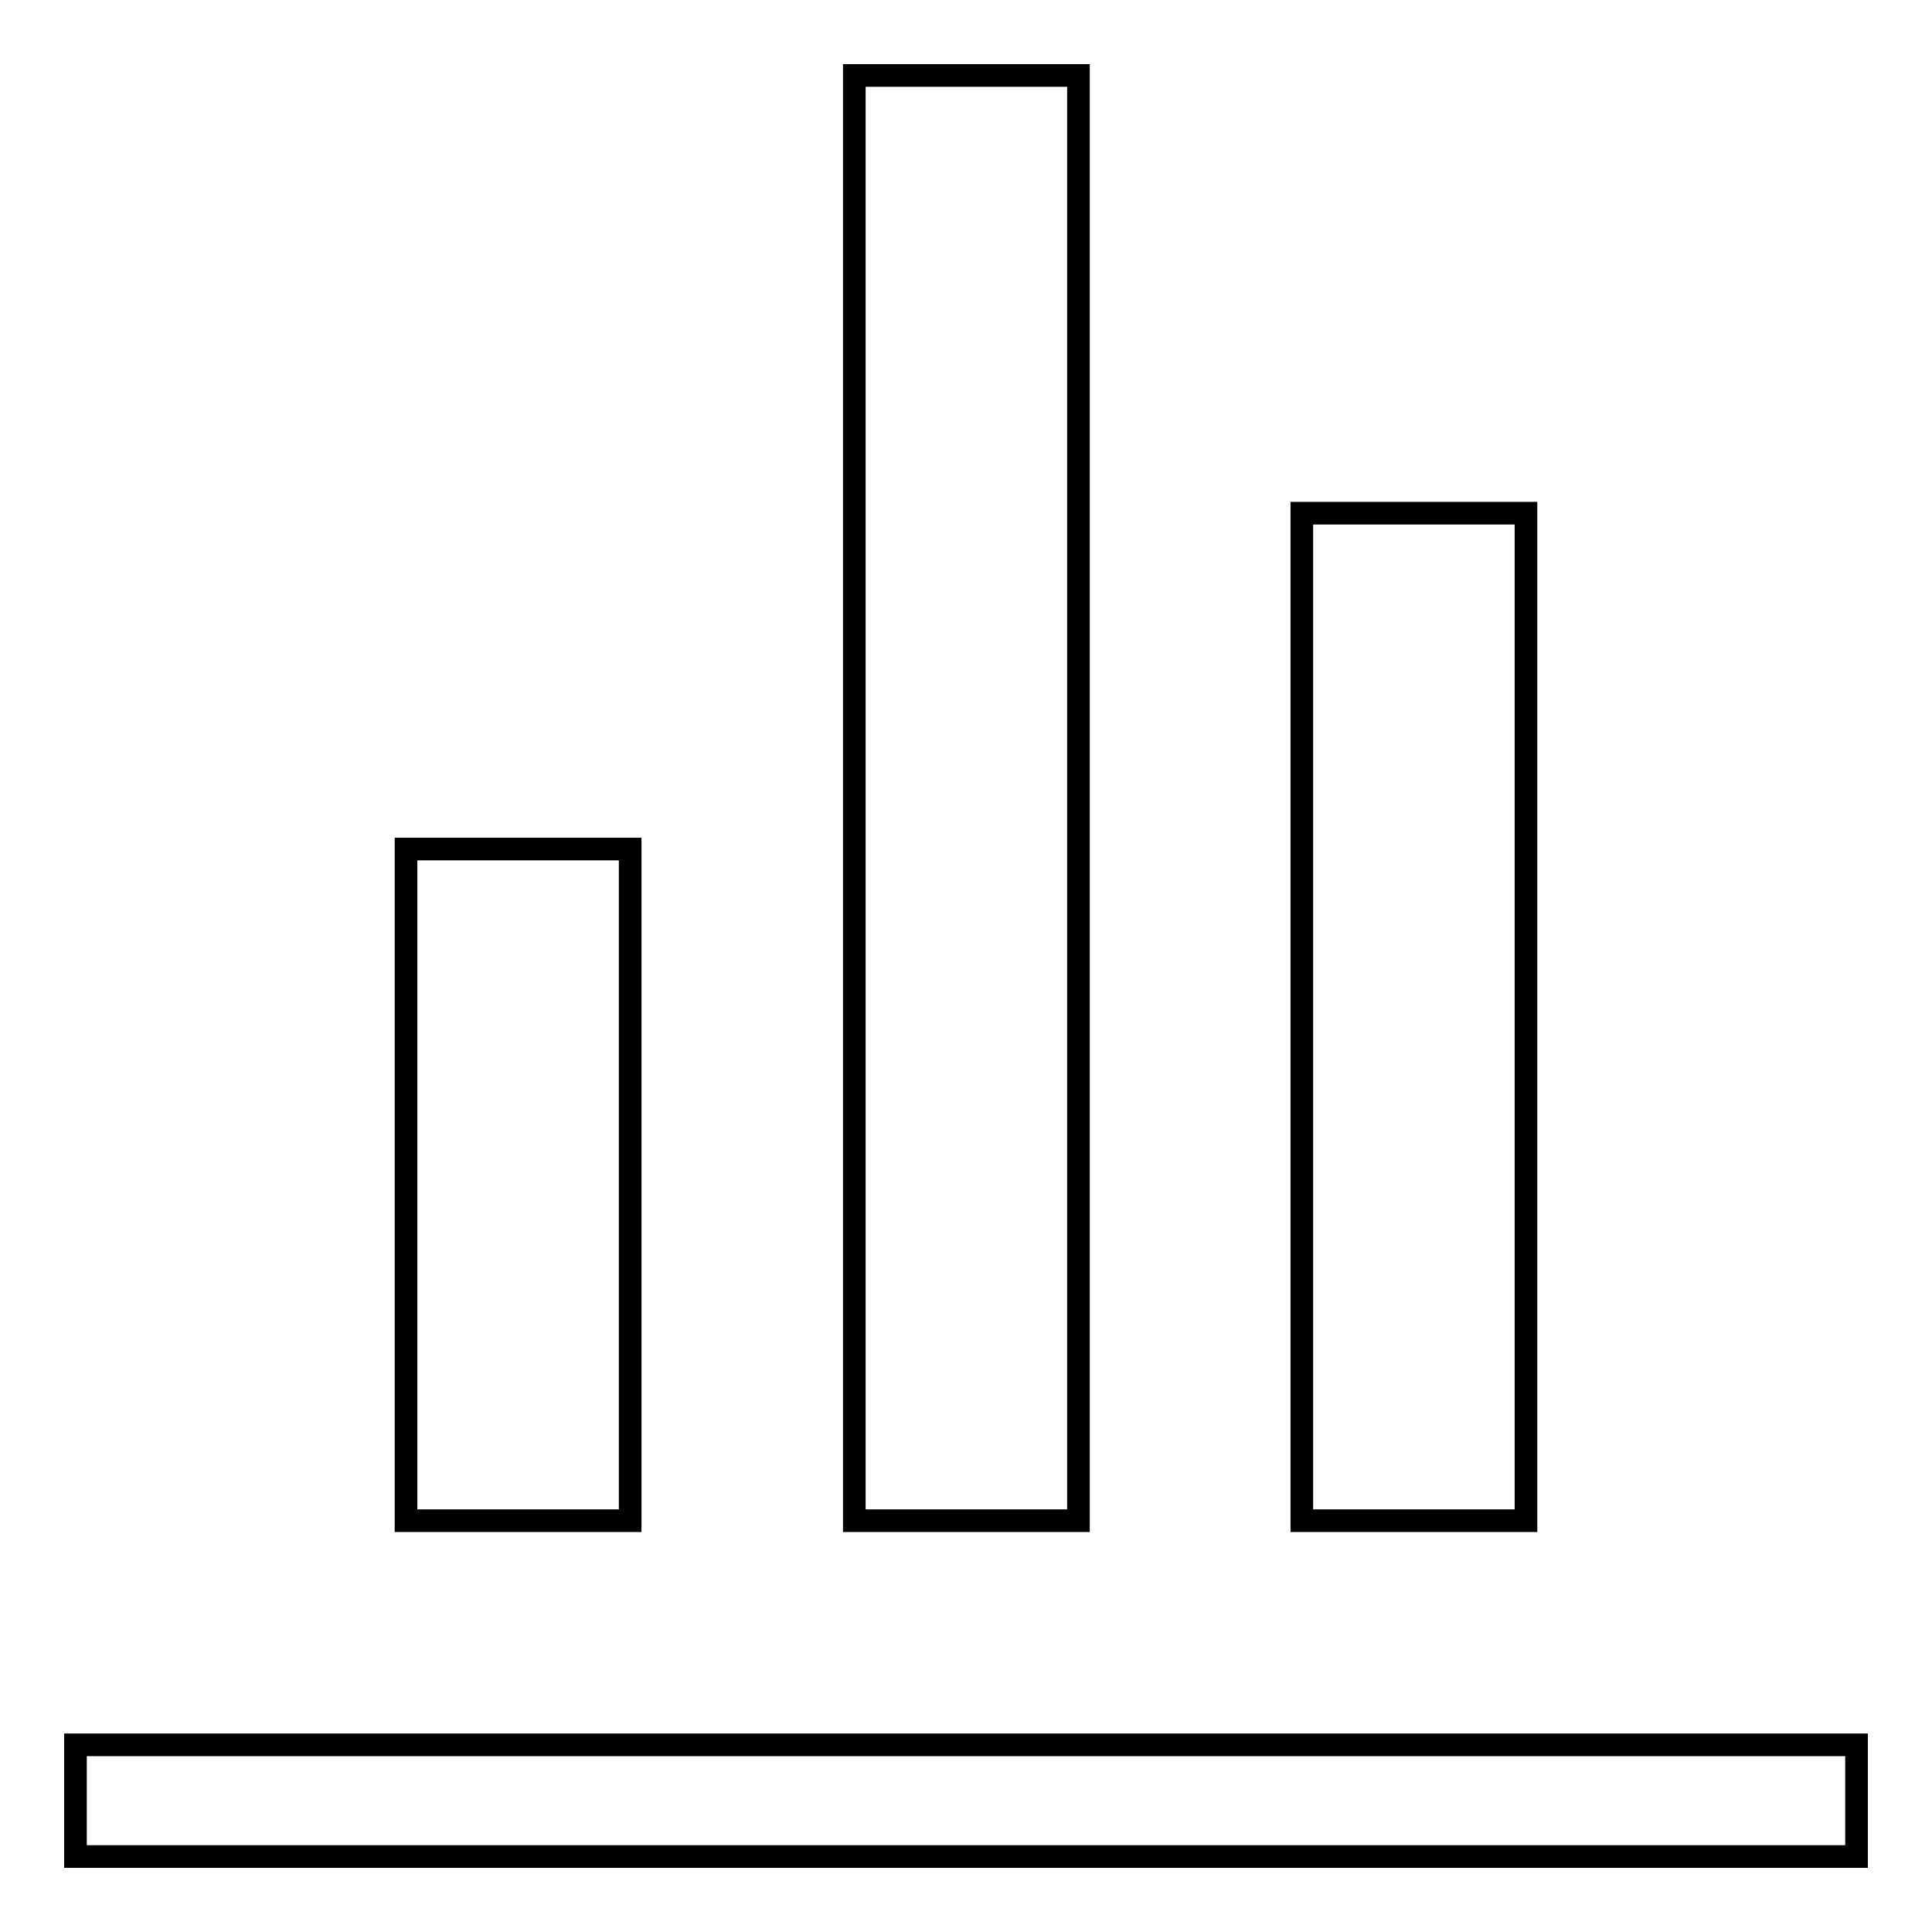 <?xml version="1.0" encoding="utf-8"?>
<!-- Svg Vector Icons : http://www.onlinewebfonts.com/icon -->
<!DOCTYPE svg PUBLIC "-//W3C//DTD SVG 1.1//EN" "http://www.w3.org/Graphics/SVG/1.1/DTD/svg11.dtd">
<svg version="1.1" xmlns="http://www.w3.org/2000/svg" xmlns:xlink="http://www.w3.org/1999/xlink" x="0px" y="0px" viewBox="0 0 256 256" enable-background="new 0 0 256 256" xml:space="preserve">
<g><g><path stroke-width="3" fill-opacity="0" stroke="#000000"  d="M127.8,127.9"/><path stroke-width="3" fill-opacity="0" stroke="#000000"  d="M131.2,142.4"/><path stroke-width="3" fill-opacity="0" stroke="#000000"  d="M10,231.2h236V246H10V231.2z"/><path stroke-width="3" fill-opacity="0" stroke="#000000"  d="M53.8,112.5h29.7v89H53.8V112.5L53.8,112.5z"/><path stroke-width="3" fill-opacity="0" stroke="#000000"  d="M113.2,10h29.7v191.5h-29.7V10z"/><path stroke-width="3" fill-opacity="0" stroke="#000000"  d="M172.5,68h29.7v133.5h-29.7V68z"/></g></g>
</svg>